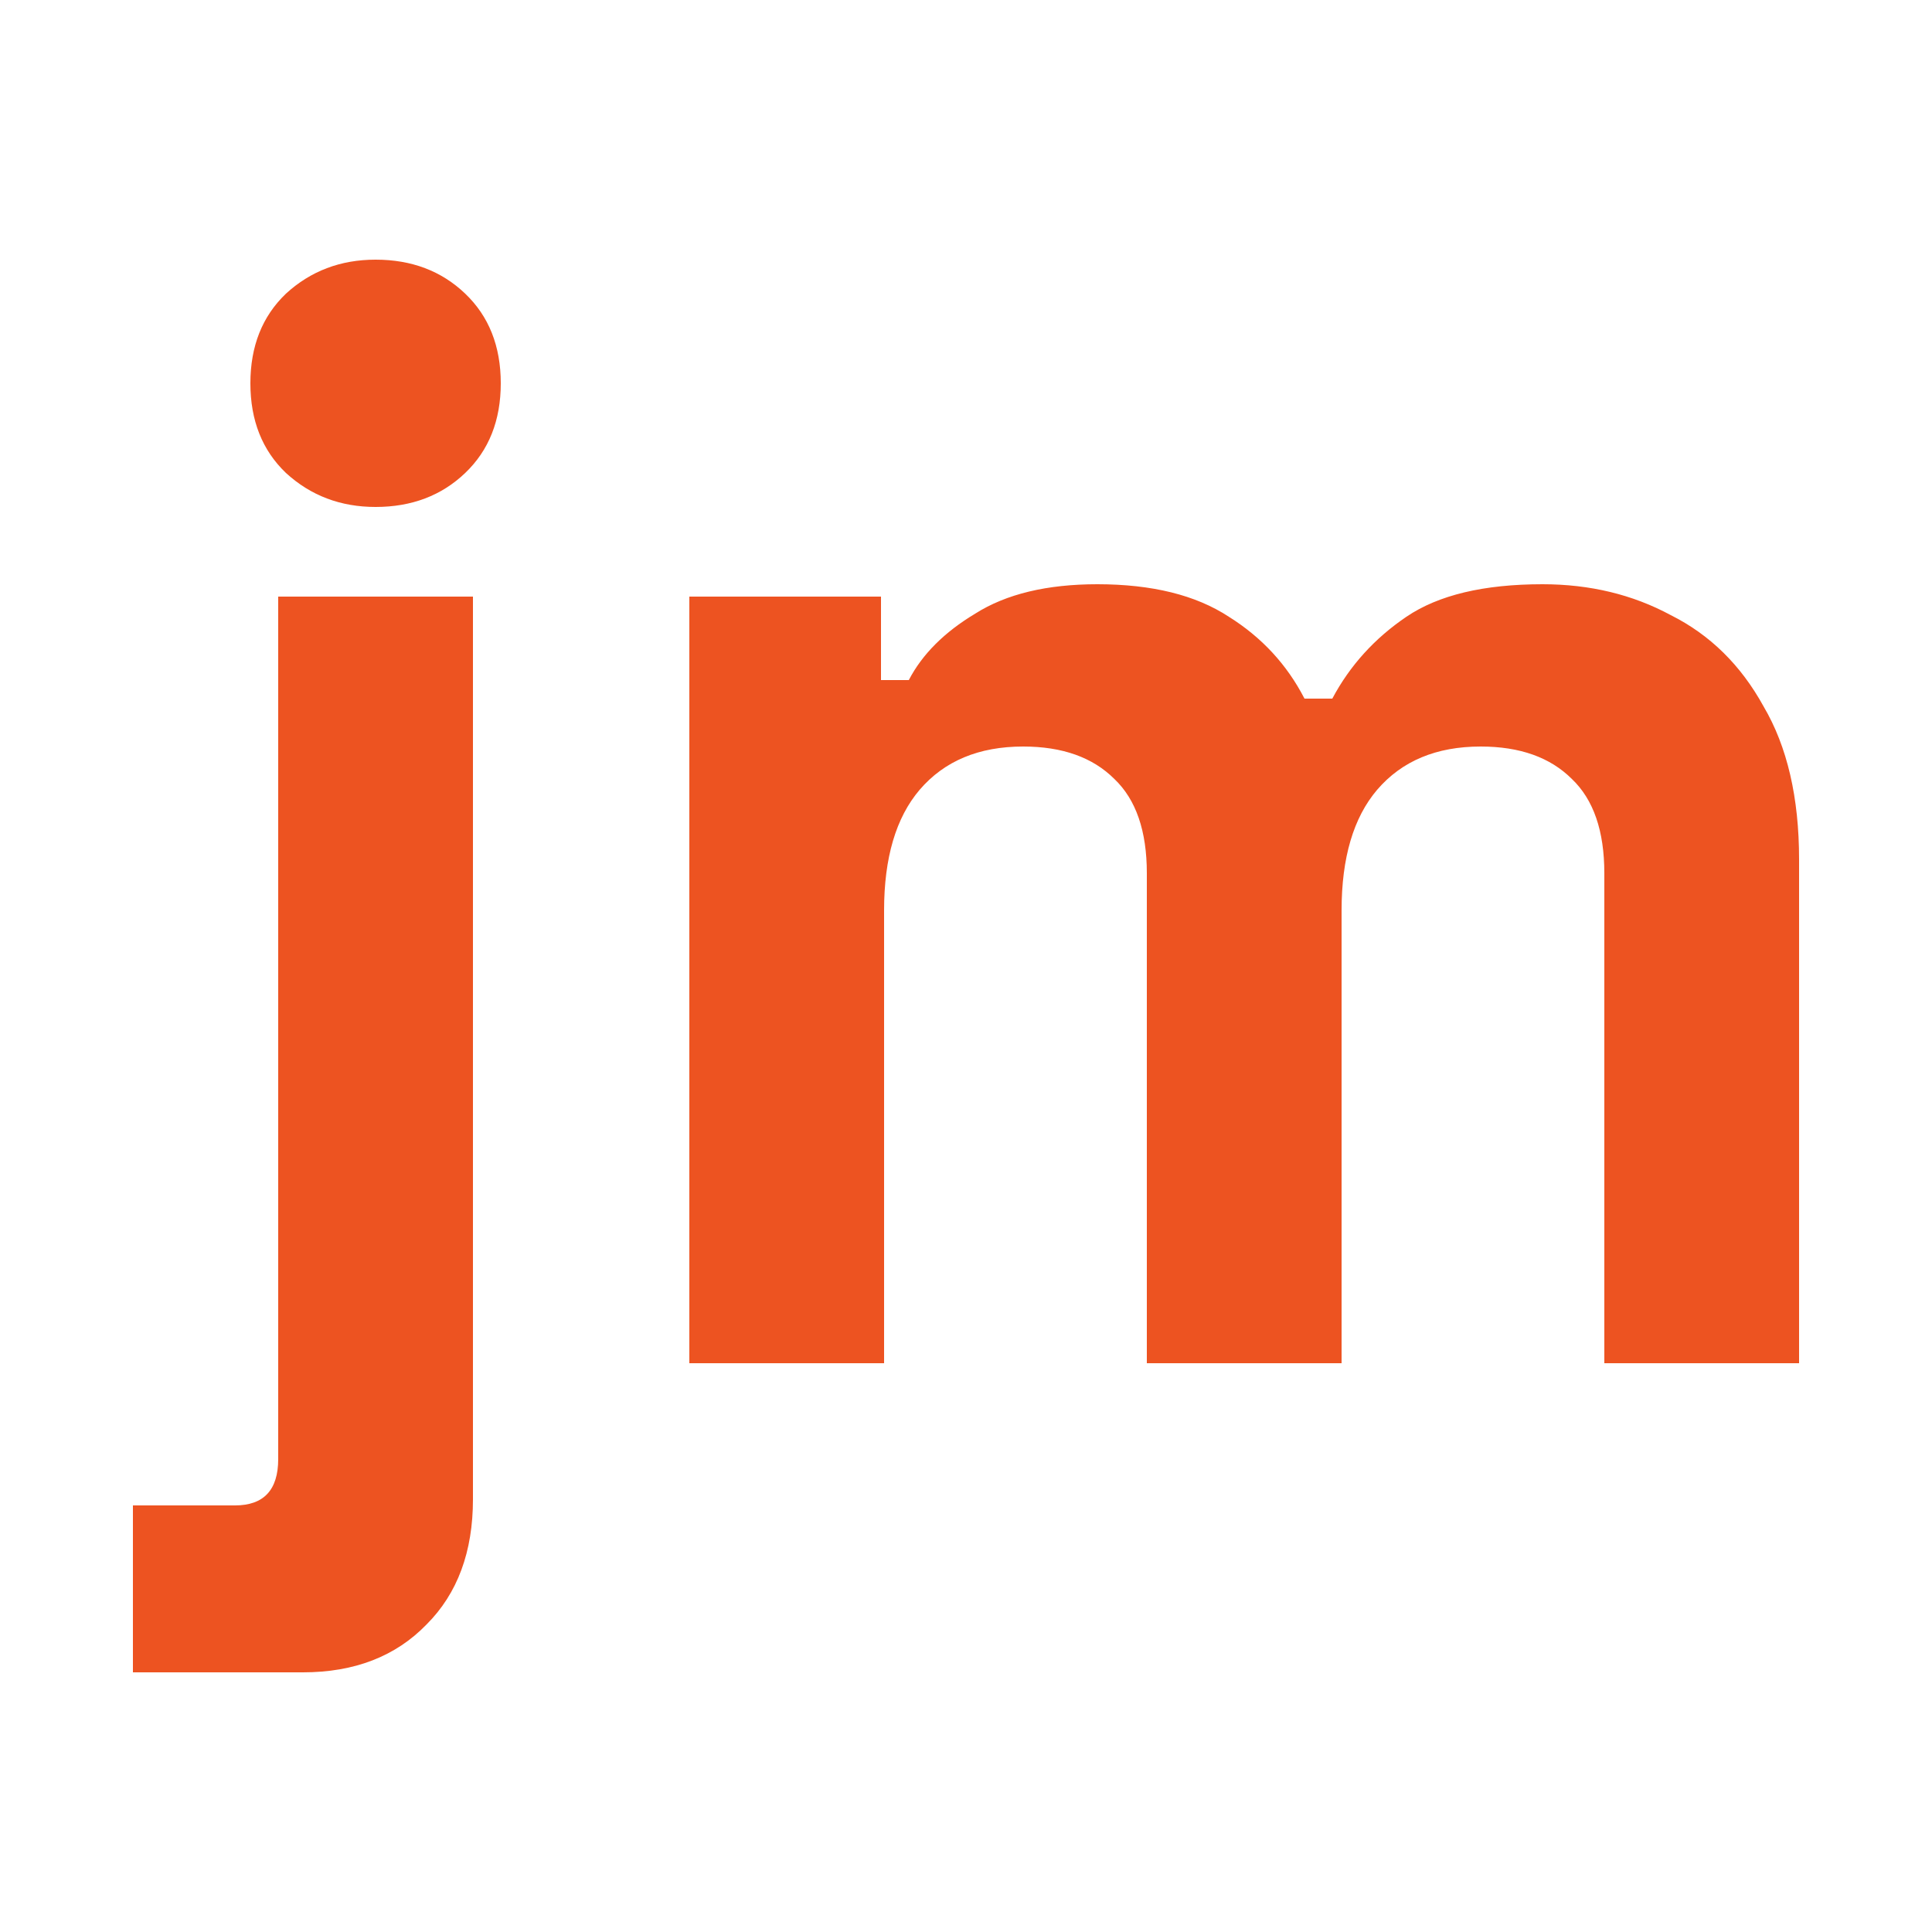 <svg xmlns="http://www.w3.org/2000/svg" version="1.1" xmlns:xlink="http://www.w3.org/1999/xlink" width="120" height="120"><svg xmlns="http://www.w3.org/2000/svg" width="120" height="120">
  <!--<rect width="120" height="120" rx=".2232" style="font-variation-settings:&quot;wght&quot;700;fill:#e0e3d0;fill-opacity:1;stroke-width:4.47964;stroke-linejoin:round"/>-->
  <path d="M8.256 103.872V93.504h6.336q2.688 0 2.688-2.88V37.056h12.096V93.12q0 4.896-2.88 7.776-2.88 2.976-7.68 2.976zm15.072-72.384q-3.264 0-5.568-2.112-2.208-2.112-2.208-5.568 0-3.456 2.208-5.568 2.304-2.112 5.568-2.112 3.36 0 5.568 2.112 2.208 2.112 2.208 5.568 0 3.456-2.208 5.568-2.208 2.112-5.568 2.112zm19.488 53.184V37.056H54.72v5.184h1.728q1.248-2.4 4.128-4.128 2.88-1.824 7.584-1.824 5.088 0 8.16 2.016 3.072 1.92 4.704 5.088h1.728q1.632-3.072 4.608-5.088t8.448-2.016q4.416 0 7.968 1.92 3.648 1.824 5.76 5.664 2.208 3.744 2.208 9.504v31.296H99.648V54.24q0-3.936-2.016-5.856-2.016-2.016-5.664-2.016-4.128 0-6.432 2.688-2.208 2.592-2.208 7.488v28.128H71.232V54.24q0-3.936-2.016-5.856-2.016-2.016-5.664-2.016-4.128 0-6.432 2.688-2.208 2.592-2.208 7.488v28.128z" aria-label="jm" style="font-size:96px;line-height:1.25;font-family:&quot;Space Grotesk&quot;;-inkscape-font-specification:&quot;Space Grotesk, @wght=700&quot;;font-variant-ligatures:none;font-variation-settings:&quot;wght&quot;700;fill:#ed5321"></path>
</svg><style>@media (prefers-color-scheme: light) { :root { filter: none; } }
@media (prefers-color-scheme: dark) { :root { filter: none; } }
</style></svg>
